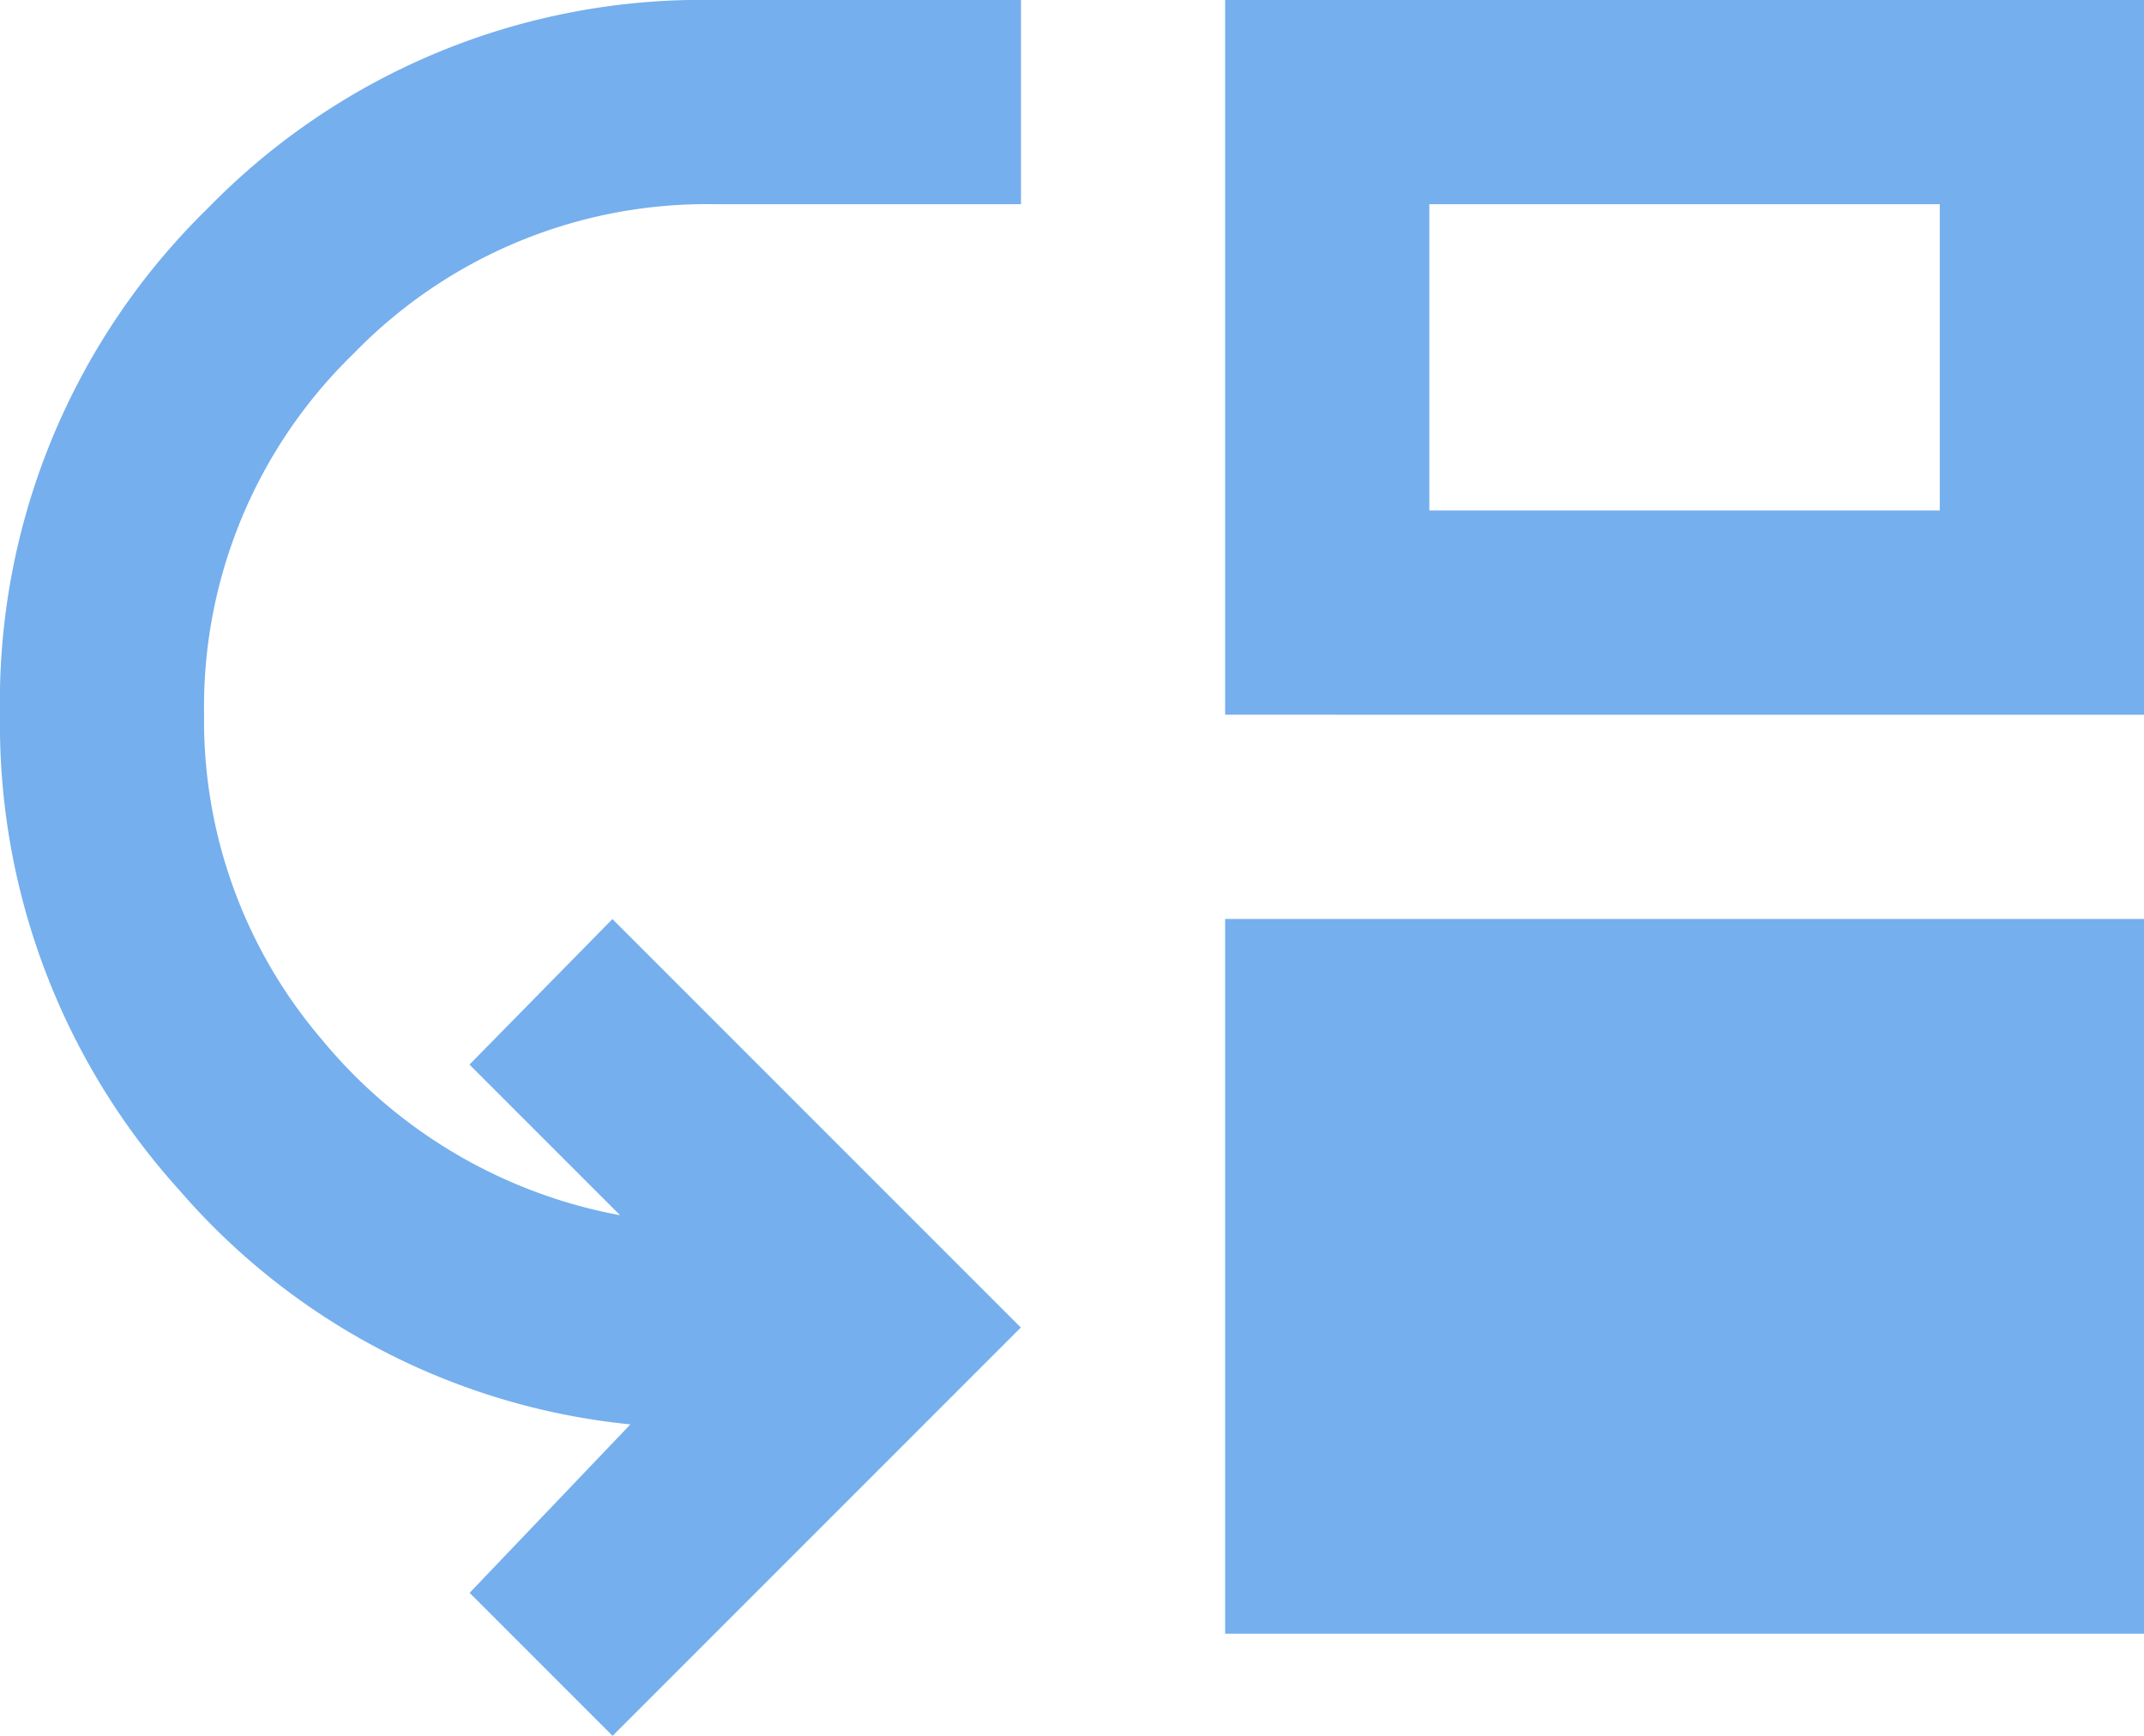 <svg xmlns="http://www.w3.org/2000/svg" width="44.471" height="36" viewBox="0 0 44.471 36"><path d="M52.706-764l-2.965-2.965,3.335-3.494a14.223,14.223,0,0,1-9.344-4.844A14.407,14.407,0,0,1,40-785.176a14.3,14.3,0,0,1,4.315-10.509A14.3,14.3,0,0,1,54.824-800h6.353v4.235H54.824a10.2,10.2,0,0,0-7.491,3.1,10.2,10.2,0,0,0-3.1,7.491,10.173,10.173,0,0,0,2.435,6.724,10.489,10.489,0,0,0,6.194,3.653l-3.124-3.124,2.965-3.018,8.471,8.471Zm12.706-2.118v-14.824H84.471v14.824Zm0-19.059V-800H84.471v14.824Zm4.235-4.235H80.235v-6.353H69.647Z" transform="translate(-40 800)" fill="#75afed"/></svg>